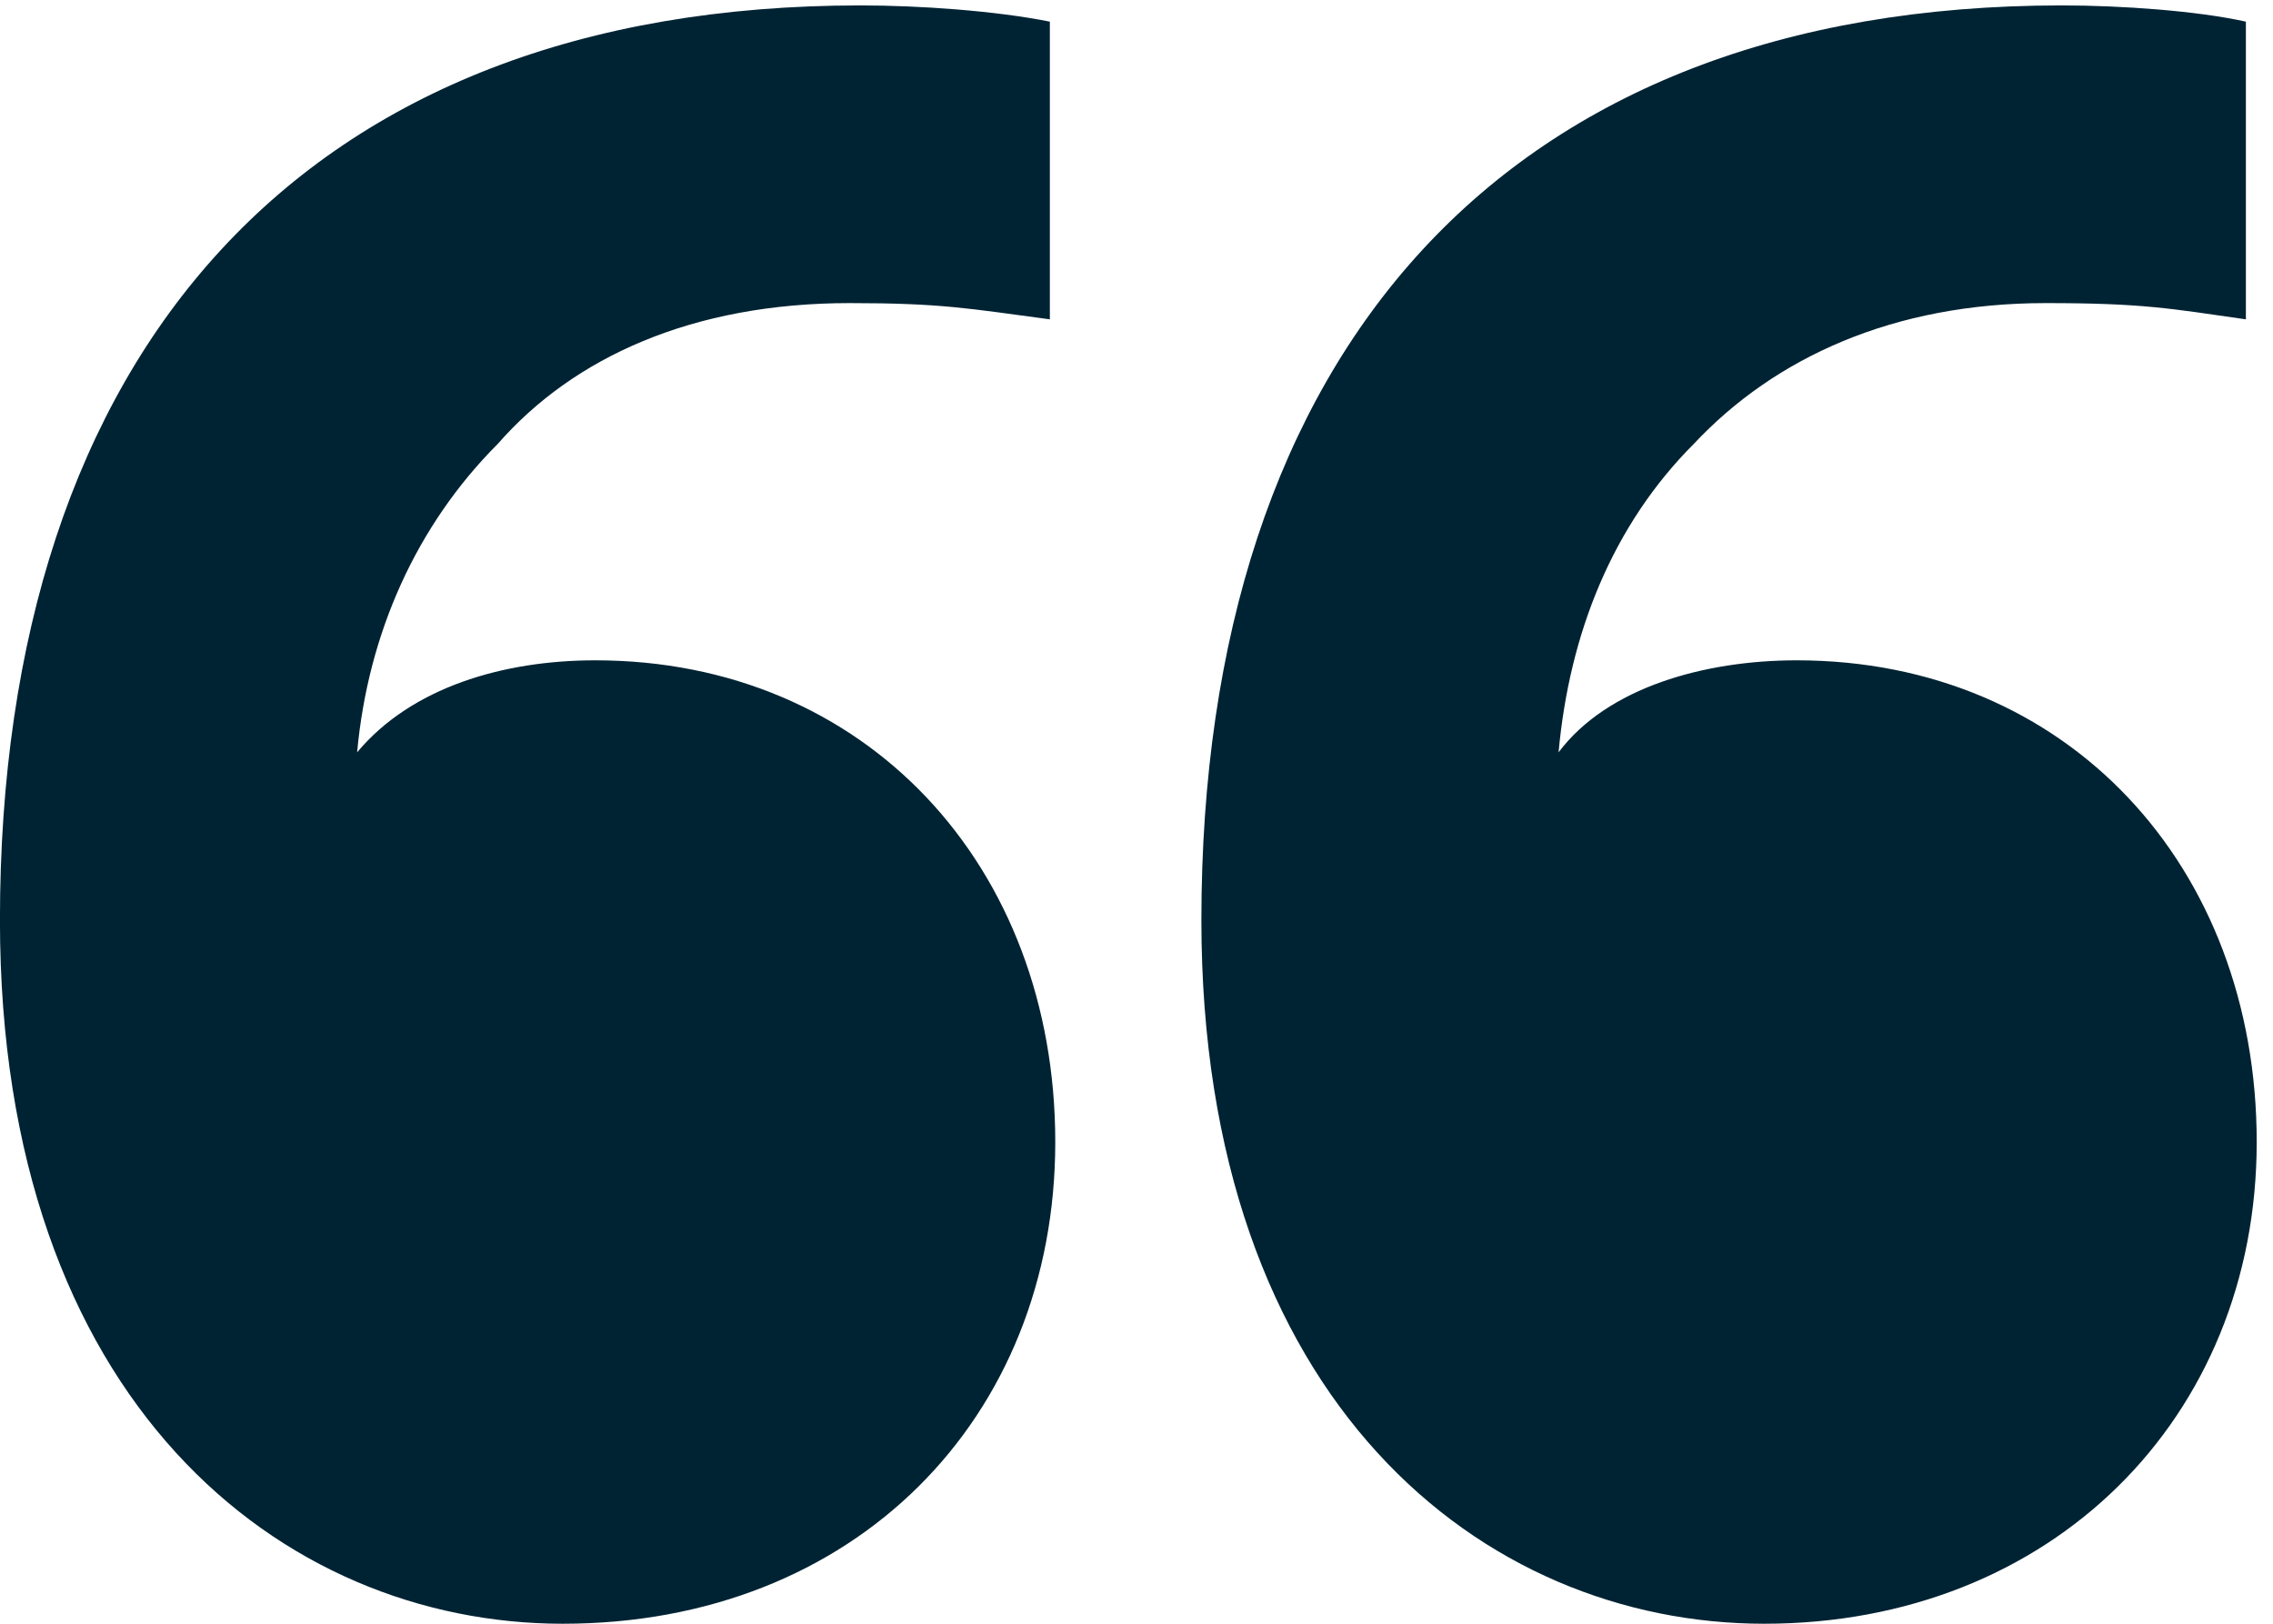 <?xml version="1.0"?>
<svg xmlns="http://www.w3.org/2000/svg" width="42" height="30" viewBox="0 0 42 30" fill="none">
<path d="M10.399 30C5.199 30 -0.001 25.9 -0.001 17C-0.001 6.5 5.599 0.1 15.899 0.1C16.999 0.1 18.399 0.2 19.399 0.4V5.9C17.899 5.7 17.399 5.6 15.699 5.6C12.799 5.6 10.599 6.6 9.199 8.2C7.699 9.7 6.799 11.7 6.599 13.9C7.599 12.7 9.299 12.2 10.999 12.2C15.999 12.2 19.499 16 19.499 21.1C19.499 26.2 15.799 30 10.399 30ZM32.599 30C27.399 30 22.199 25.9 22.199 17C22.199 6.5 27.799 0.1 38.099 0.1C39.199 0.1 40.599 0.2 41.499 0.4V5.9C40.099 5.7 39.599 5.6 37.799 5.6C34.999 5.6 32.799 6.6 31.299 8.2C29.799 9.7 28.999 11.7 28.799 13.9C29.699 12.7 31.499 12.2 33.199 12.2C38.199 12.2 41.699 16 41.699 21.1C41.699 26.2 37.899 30 32.599 30Z" fill="#002333"/>
</svg>
